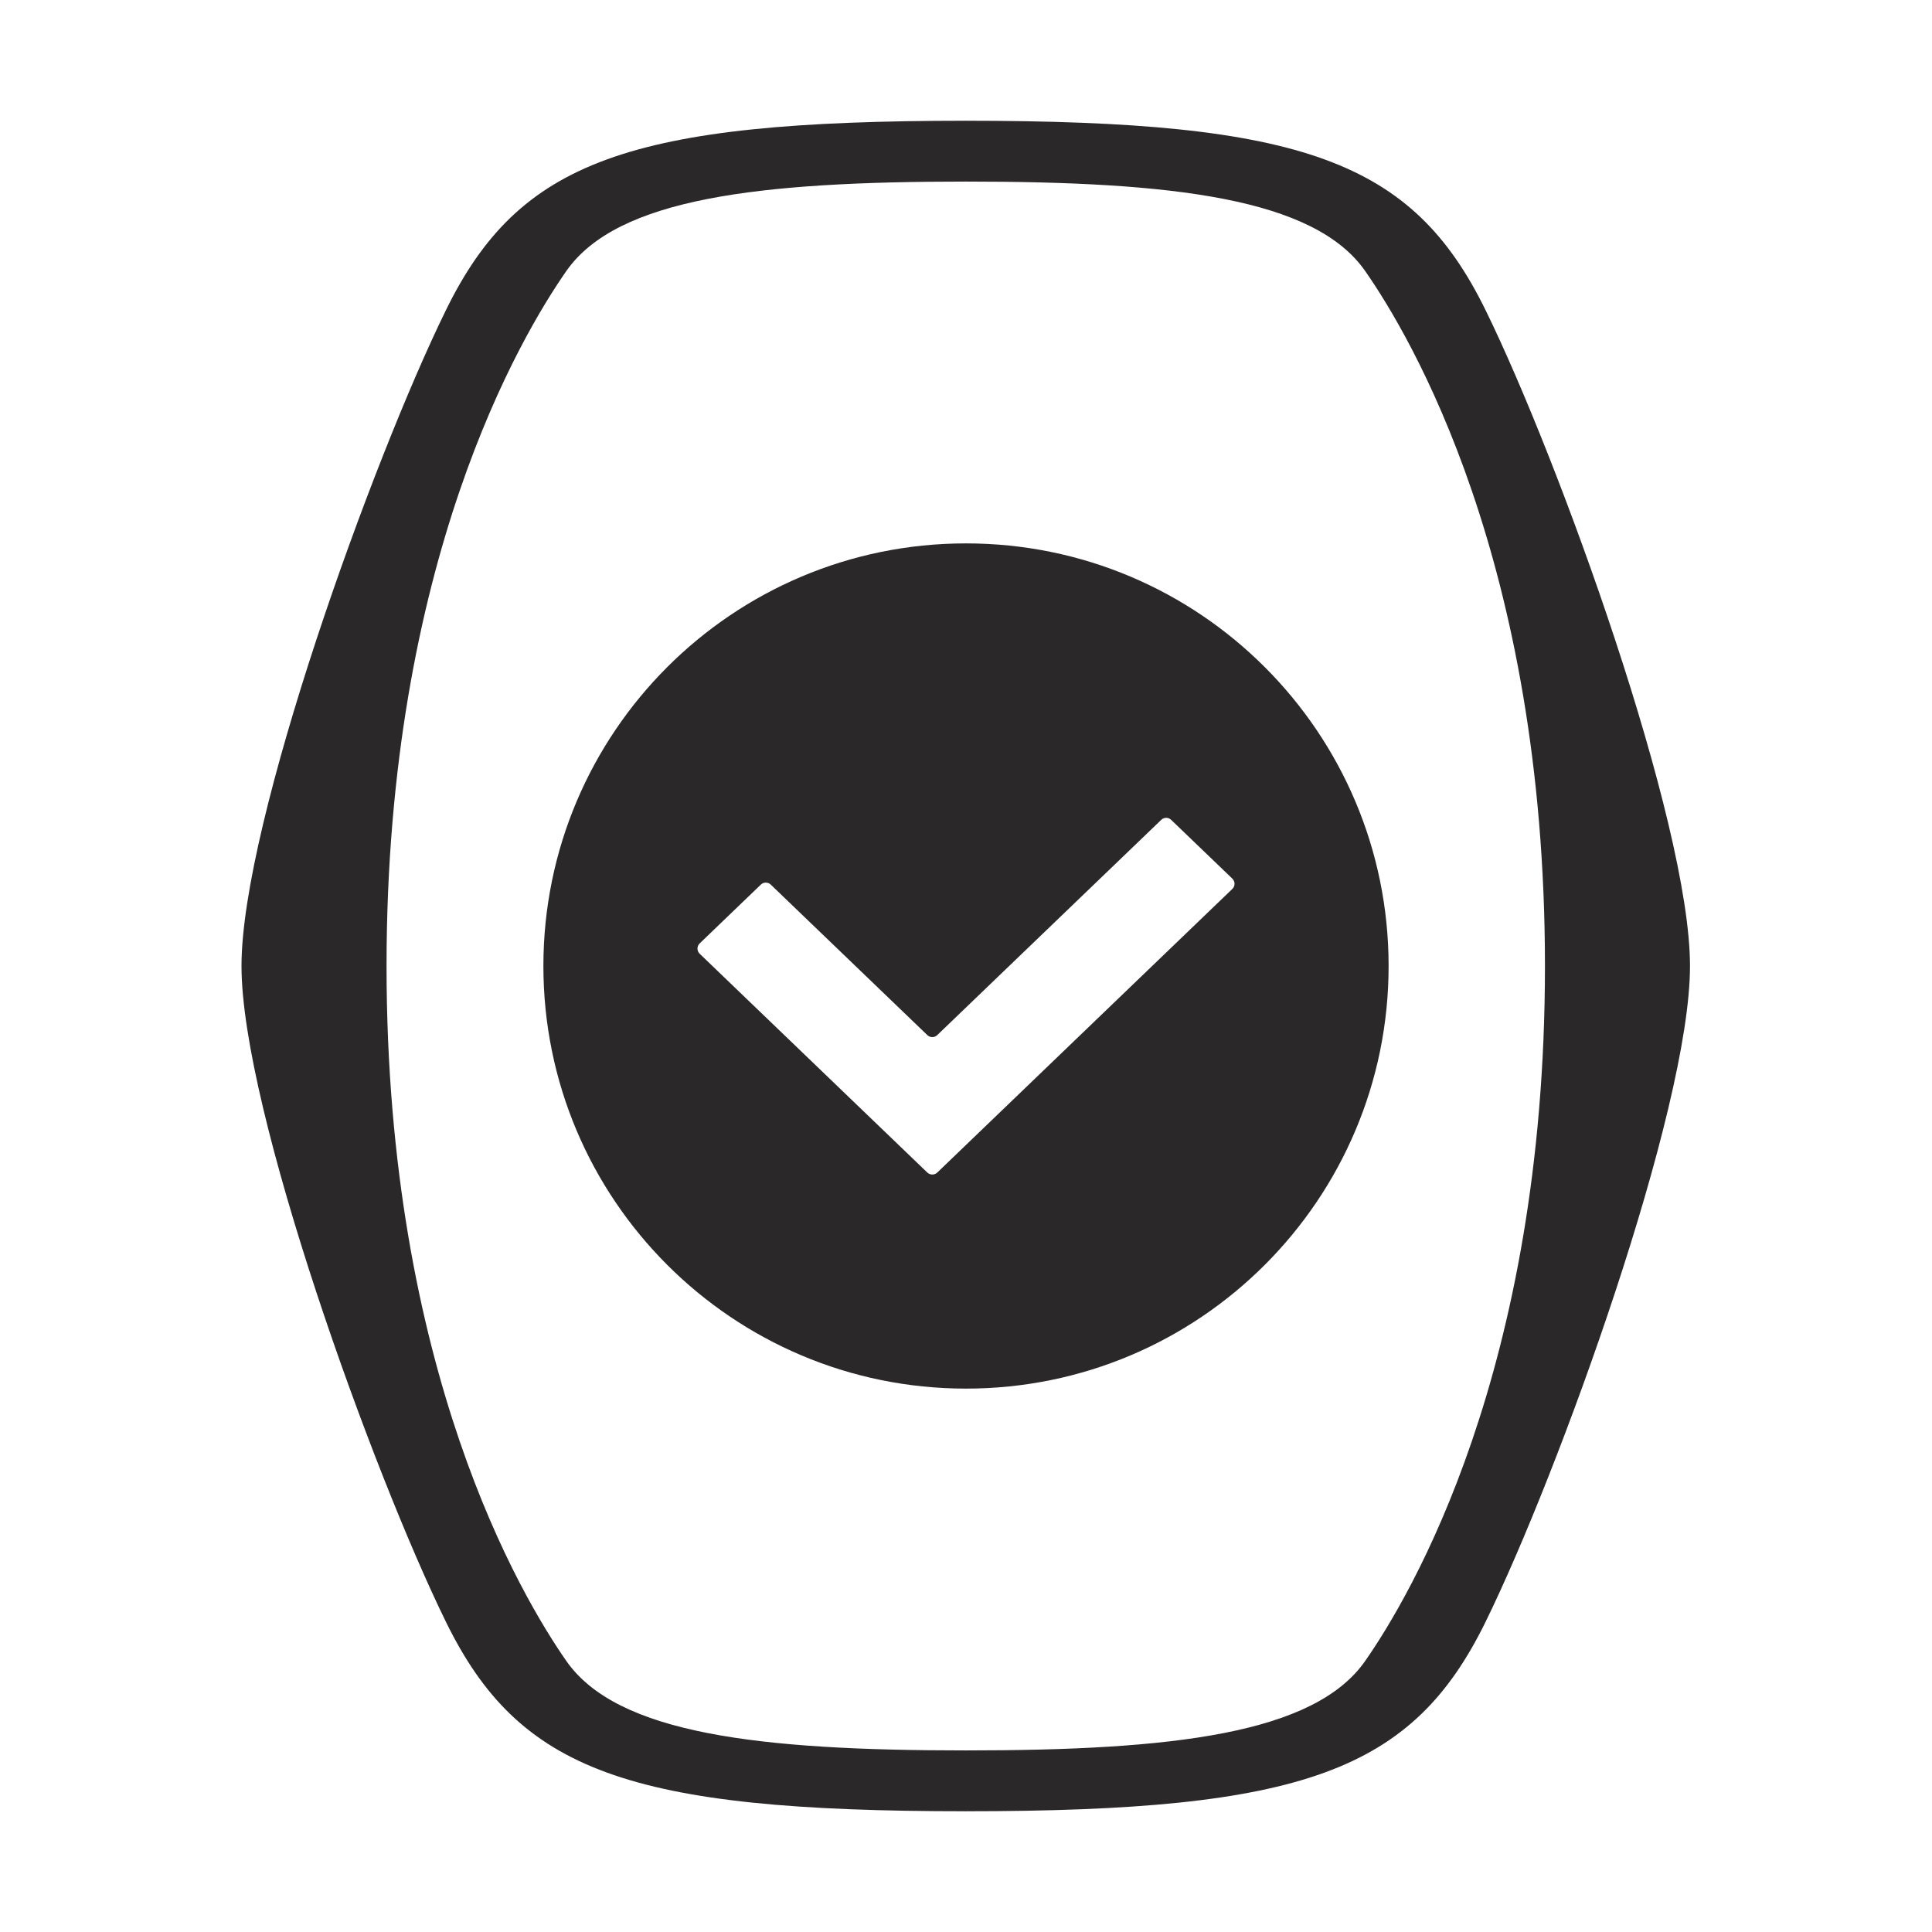 <svg width="54" height="54" viewBox="0 0 54 54" fill="none" xmlns="http://www.w3.org/2000/svg">
<path d="M47.236 27C47.236 22.981 43.57 12.844 41.523 8.67C39.477 4.496 36.423 3.375 26.986 3.375V5.075C32.785 5.075 36.738 5.539 38.158 7.577C39.413 9.376 43.182 15.695 43.182 27H47.236Z" fill="#2B2829"/>
<path d="M6.75 27C6.75 22.981 10.416 12.844 12.463 8.67C14.509 4.496 17.563 3.375 27 3.375V5.075C21.201 5.075 17.248 5.539 15.828 7.577C14.574 9.376 10.804 15.695 10.804 27H6.75Z" fill="#2B2829"/>
<path d="M47.236 27C47.236 31.019 43.57 41.156 41.523 45.33C39.477 49.504 36.423 50.625 26.986 50.625V48.925C32.785 48.925 36.738 48.461 38.158 46.423C39.413 44.624 43.182 38.305 43.182 27H47.236Z" fill="#2B2829"/>
<path d="M6.75 27C6.75 31.019 10.416 41.156 12.463 45.33C14.509 49.504 17.563 50.625 27 50.625V48.925C21.201 48.925 17.248 48.461 15.828 46.423C14.574 44.624 10.804 38.305 10.804 27L6.75 27Z" fill="#2B2829"/>
<path fill-rule="evenodd" clip-rule="evenodd" d="M27 38.812C33.524 38.812 38.812 33.524 38.812 27C38.812 20.476 33.524 15.188 27 15.188C20.476 15.188 15.188 20.476 15.188 27C15.188 33.524 20.476 38.812 27 38.812ZM34.444 24.846C34.526 24.768 34.526 24.637 34.444 24.558L32.734 22.915C32.657 22.84 32.534 22.84 32.457 22.915L26.197 28.931C26.119 29.006 25.997 29.006 25.919 28.931L21.543 24.725C21.466 24.651 21.343 24.651 21.266 24.725L19.556 26.369C19.474 26.448 19.474 26.578 19.556 26.657L25.919 32.773C25.997 32.847 26.119 32.847 26.197 32.773L34.444 24.846Z" fill="#2B2829"/>
</svg>
